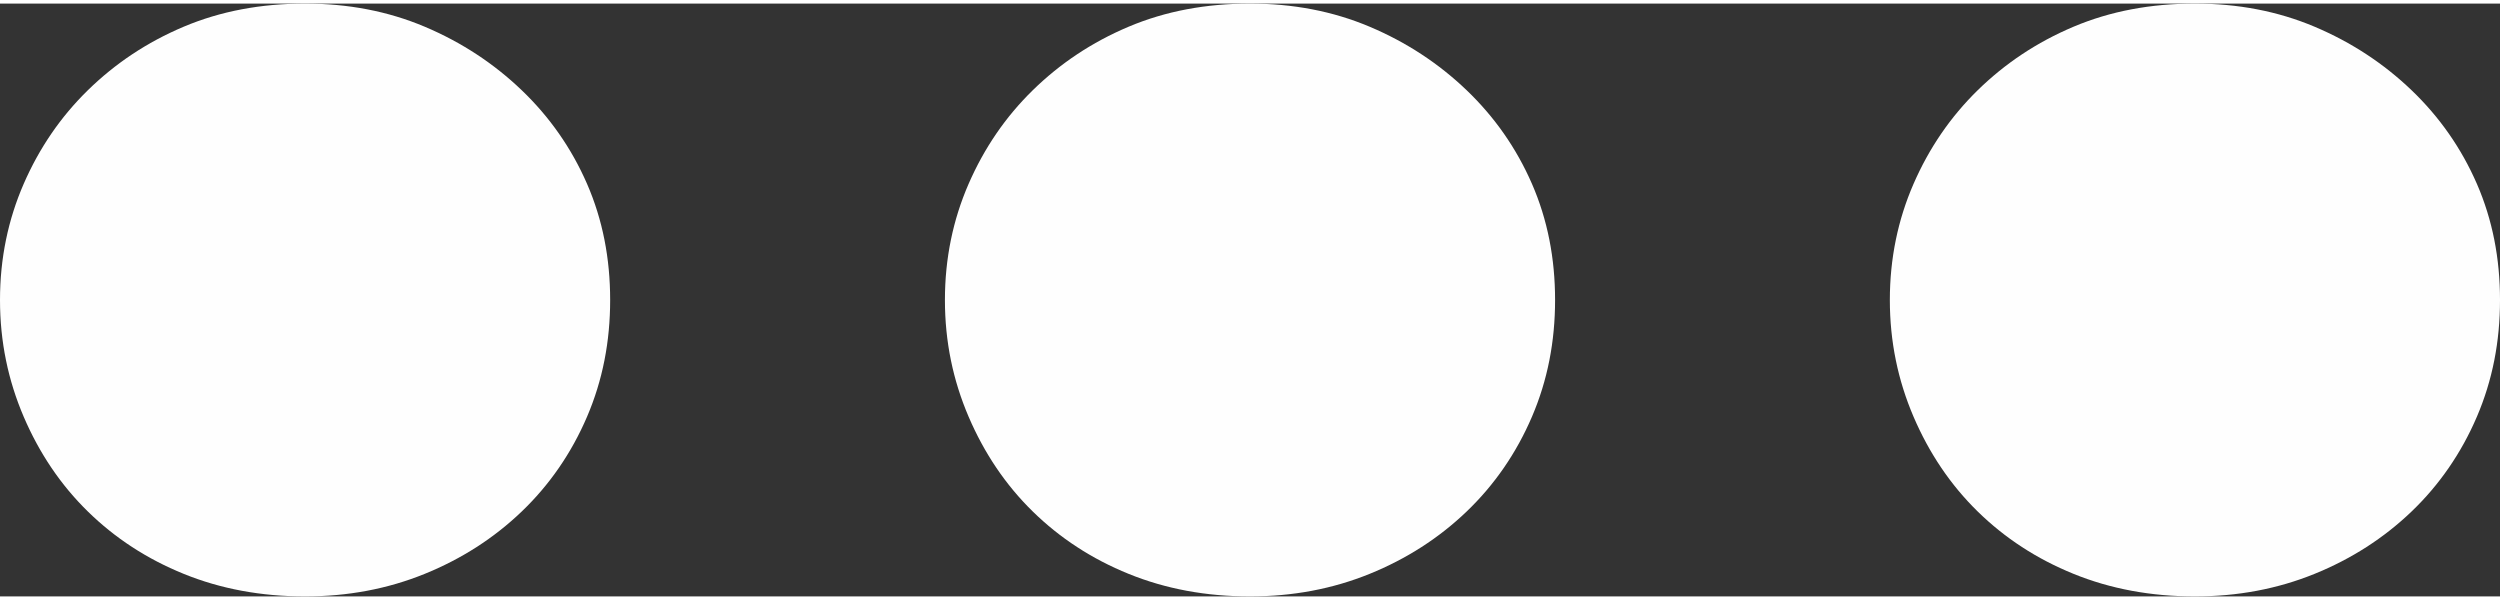 <?xml version="1.0" encoding="UTF-8"?> <!-- Creator: CorelDRAW X6 --> <svg xmlns="http://www.w3.org/2000/svg" xmlns:xlink="http://www.w3.org/1999/xlink" xml:space="preserve" width="25px" height="6px" version="1.1" shape-rendering="geometricPrecision" text-rendering="geometricPrecision" image-rendering="optimizeQuality" fill-rule="evenodd" clip-rule="evenodd" viewBox="0 0 499498 118445"><rect x="0" y="0" width="499498" height="118445" fill="#333333" stroke="none"/> <g id="Ebene_x0020_1">  <path fill="#FEFEFE" fill-rule="nonzero" d="M0 59222c0,-8312 1617,-16046 4733,-23203 3117,-7158 7389,-13392 12815,-18703 5425,-5310 11775,-9582 19163,-12699 7389,-3117 15470,-4617 24244,-4617 8542,0 16508,1500 23897,4617 7388,3117 13853,7389 19394,12699 5541,5311 9929,11545 13046,18703 3117,7157 4617,14891 4617,23203 0,8313 -1500,16047 -4617,23320 -3117,7273 -7505,13623 -13046,18933 -5541,5310 -12006,9467 -19394,12467 -7389,3003 -15355,4503 -23897,4503 -8774,0 -16855,-1500 -24244,-4503 -7388,-3000 -13738,-7157 -19163,-12467 -5426,-5310 -9698,-11660 -12815,-18933 -3116,-7273 -4733,-15007 -4733,-23320z"></path> <path id="1" fill="#FEFEFE" fill-rule="nonzero" d="M188795 59222c0,-8312 1616,-16046 4733,-23203 3117,-7158 7388,-13392 12815,-18703 5425,-5310 11775,-9582 19163,-12699 7388,-3117 15470,-4617 24244,-4617 8542,0 16508,1500 23896,4617 7389,3117 13854,7389 19395,12699 5541,5311 9928,11545 13045,18703 3117,7157 4618,14891 4618,23203 0,8313 -1501,16047 -4618,23320 -3117,7273 -7504,13623 -13045,18933 -5541,5310 -12006,9467 -19395,12467 -7388,3003 -15354,4503 -23896,4503 -8774,0 -16856,-1500 -24244,-4503 -7388,-3000 -13738,-7157 -19163,-12467 -5427,-5310 -9698,-11660 -12815,-18933 -3117,-7273 -4733,-15007 -4733,-23320z"></path> <path id="2" fill="#FEFEFE" fill-rule="nonzero" d="M377589 59222c0,-8312 1617,-16046 4734,-23203 3117,-7158 7388,-13392 12814,-18703 5425,-5310 11775,-9582 19164,-12699 7388,-3117 15469,-4617 24243,-4617 8542,0 16509,1500 23897,4617 7388,3117 13853,7389 19394,12699 5541,5311 9929,11545 13046,18703 3117,7157 4617,14891 4617,23203 0,8313 -1500,16047 -4617,23320 -3117,7273 -7505,13623 -13046,18933 -5541,5310 -12006,9467 -19394,12467 -7388,3003 -15355,4503 -23897,4503 -8774,0 -16855,-1500 -24243,-4503 -7389,-3000 -13739,-7157 -19164,-12467 -5426,-5310 -9697,-11660 -12814,-18933 -3117,-7273 -4734,-15007 -4734,-23320z"></path> </g> </svg> 